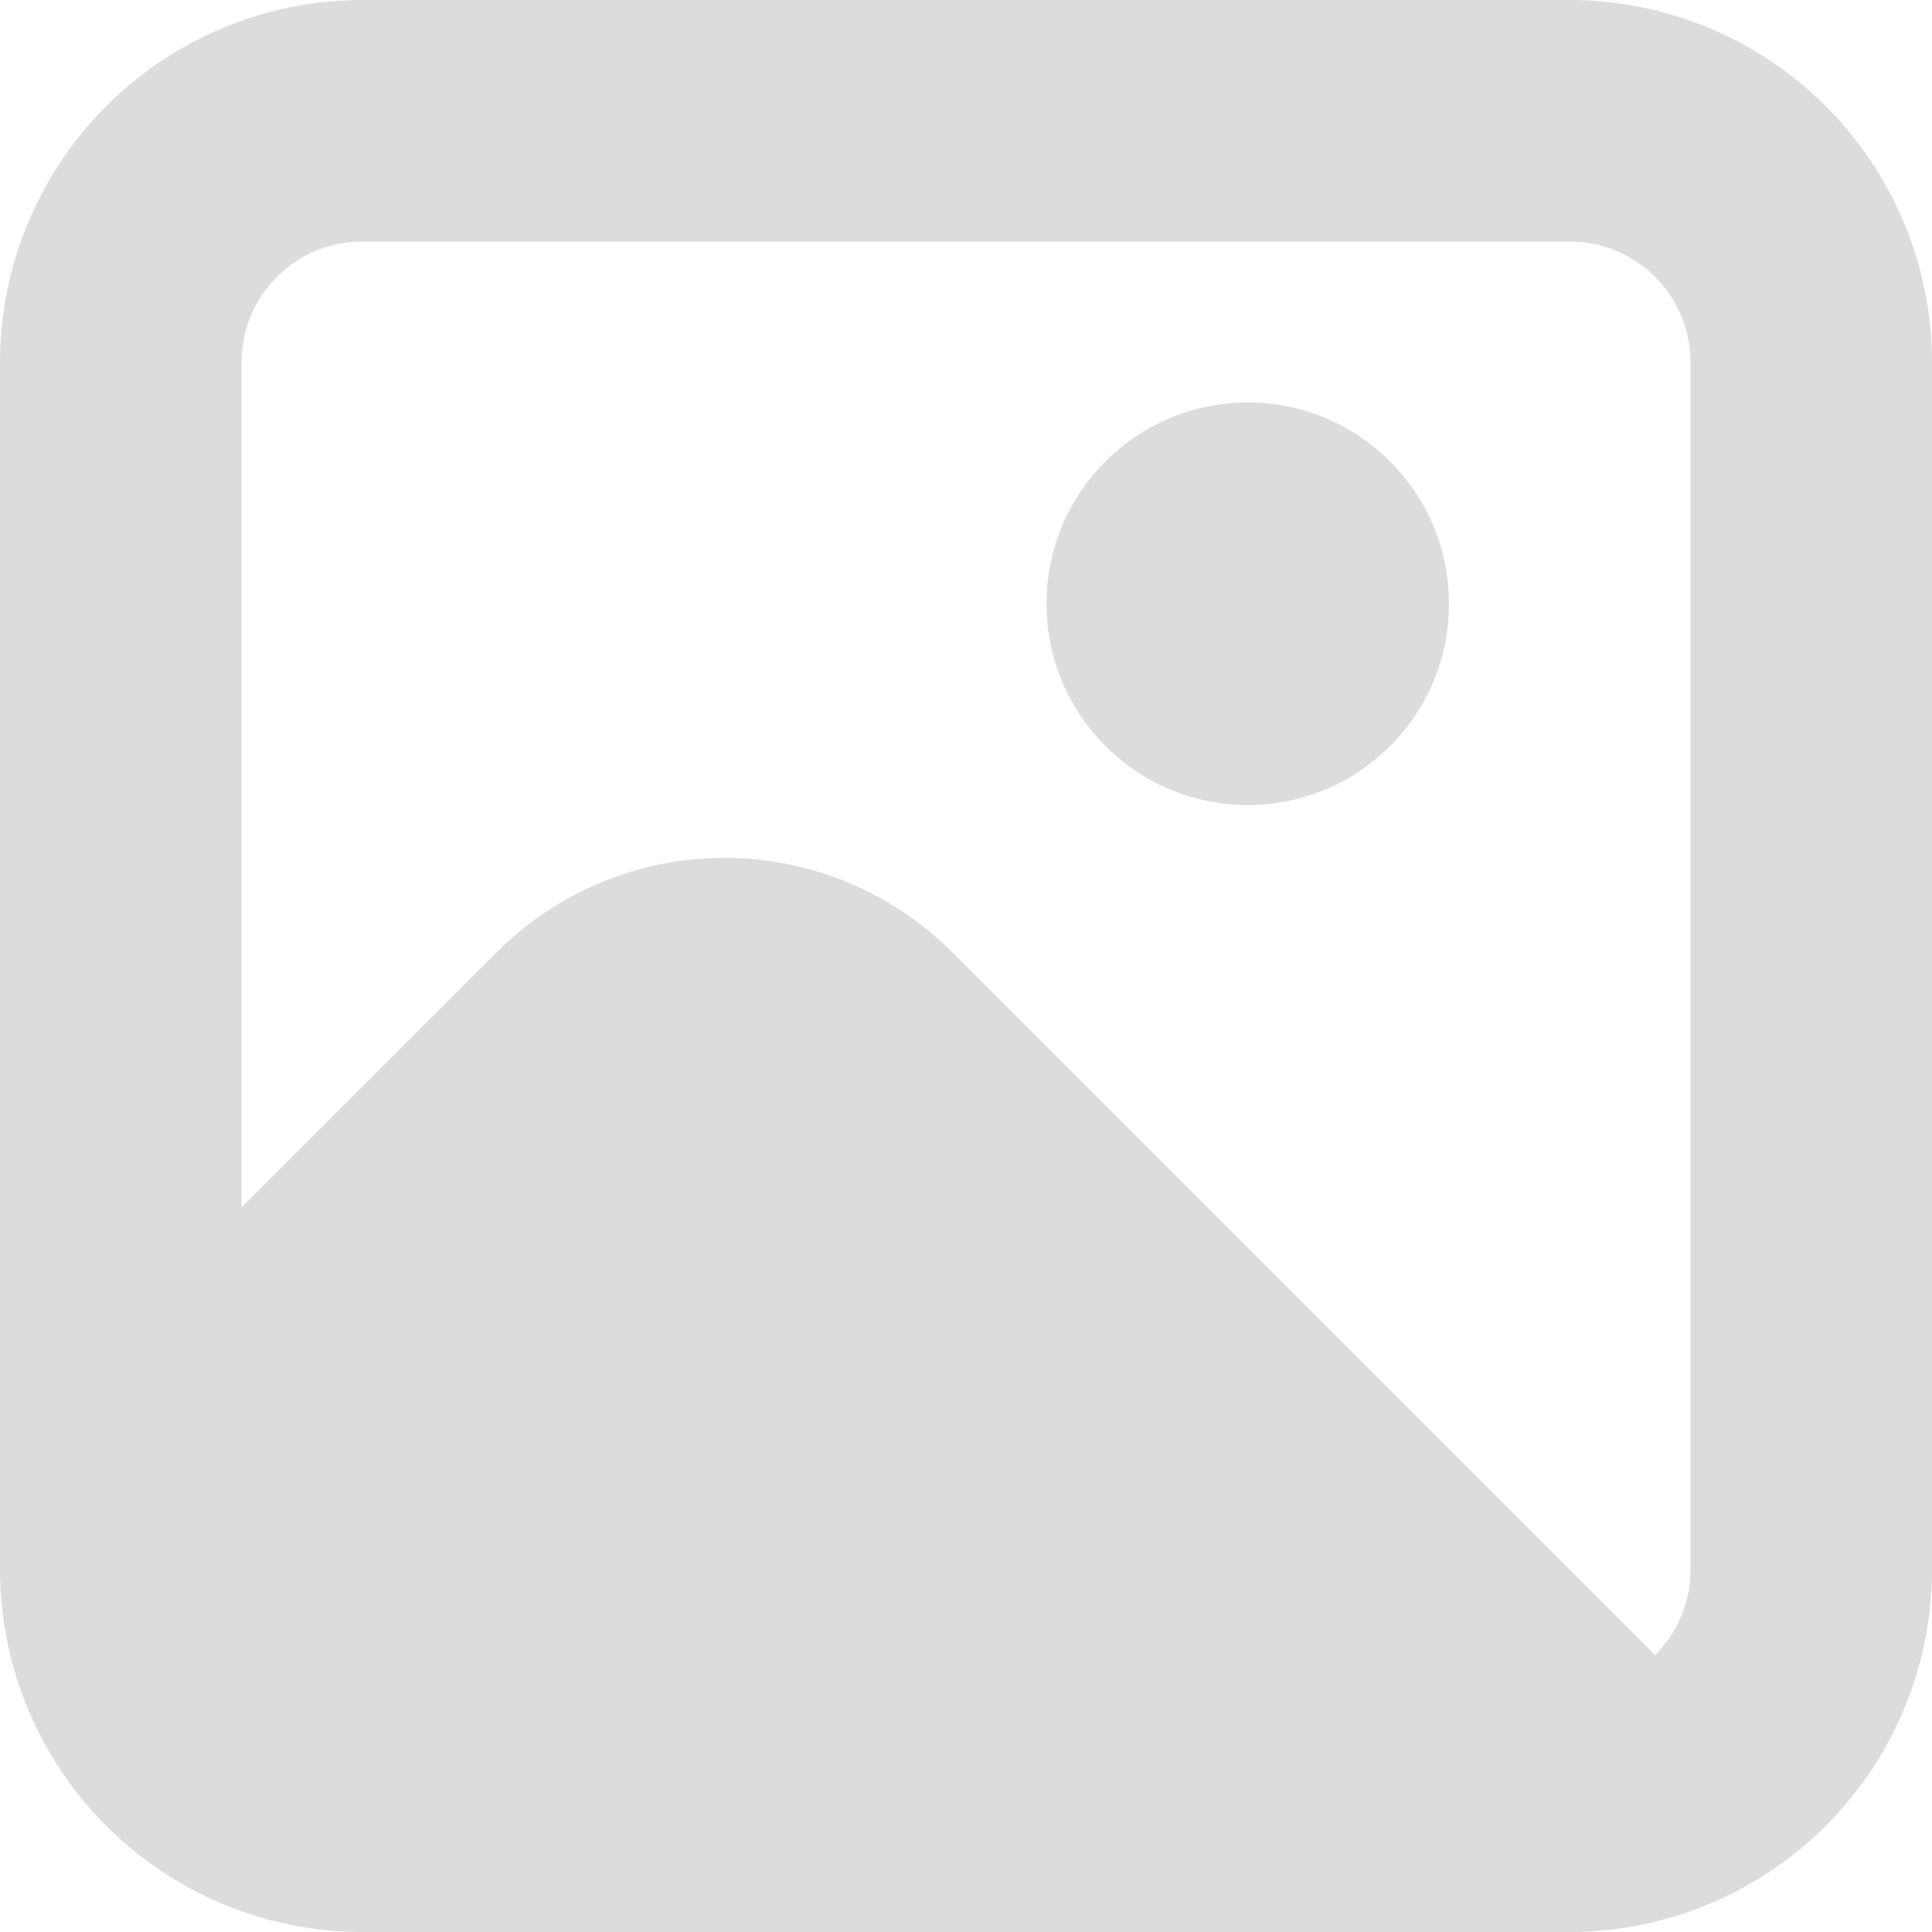 <?xml version="1.0" encoding="UTF-8"?>
<!-- Note: was #d4e1ea -->
<svg xmlns="http://www.w3.org/2000/svg" fill="#dcdcdc" id="Bold" viewBox="0 0 24 24" width="512" height="512"><path fill="#dcdcdc" d="M19.5,0H4.5A4.505,4.505,0,0,0,0,4.5v15A4.505,4.505,0,0,0,4.5,24h15A4.505,4.505,0,0,0,24,19.5V4.5A4.505,4.505,0,0,0,19.5,0ZM4.5,3h15A1.5,1.5,0,0,1,21,4.5v15a1.492,1.492,0,0,1-.44,1.06l-8.732-8.732a4,4,0,0,0-5.656,0L3,15V4.5A1.5,1.5,0,0,1,4.5,3Z"/><circle cx="15.5" cy="7.5" r="2.5"/></svg>
<!-- <?xml version="1.0" encoding="UTF-8"?>
<svg xmlns="http://www.w3.org/2000/svg" fill="#d4e1ea" id="Layer_1" data-name="Layer 1" viewBox="0 0 24 24" width="512" height="512"><path fill="#d4e1ea" d="M10,6.5c0-.83,.67-1.5,1.5-1.5s1.5,.67,1.5,1.5-.67,1.5-1.5,1.5-1.5-.67-1.5-1.5Zm14-1v5c0,3.03-2.47,5.5-5.5,5.5H10.5c-3.03,0-5.5-2.47-5.5-5.5V5.5C5,2.47,7.47,0,10.5,0h8c3.03,0,5.5,2.47,5.5,5.5ZM8,10.5c0,1,.59,1.86,1.43,2.26l4.28-4.28c.62-.62,1.64-.62,2.26,0l1.04,1.04c.62,.62,1.64,.62,2.26,0l1.72-1.72v-2.29c0-1.38-1.12-2.5-2.5-2.5H10.5c-1.38,0-2.5,1.12-2.5,2.5v5Zm9.55,7.52c-.8-.16-1.6,.36-1.76,1.18l-.02,.11c-.17,.57-.55,1.05-1.07,1.35-.54,.3-1.16,.38-1.75,.22l-8.25-2.26c-1.22-.34-1.95-1.61-1.61-2.84l.51-1.88c.22-.8-.26-1.62-1.06-1.84-.8-.22-1.62,.26-1.84,1.06l-.51,1.88c-.38,1.37-.2,2.8,.5,4.03,.7,1.23,1.84,2.12,3.21,2.49l8.25,2.26c.47,.13,.94,.19,1.41,.19,.91,0,1.81-.24,2.62-.7,1.23-.7,2.12-1.84,2.49-3.21,0-.03,.06-.27,.06-.27,.16-.81-.36-1.6-1.18-1.76Z"/></svg> -->
